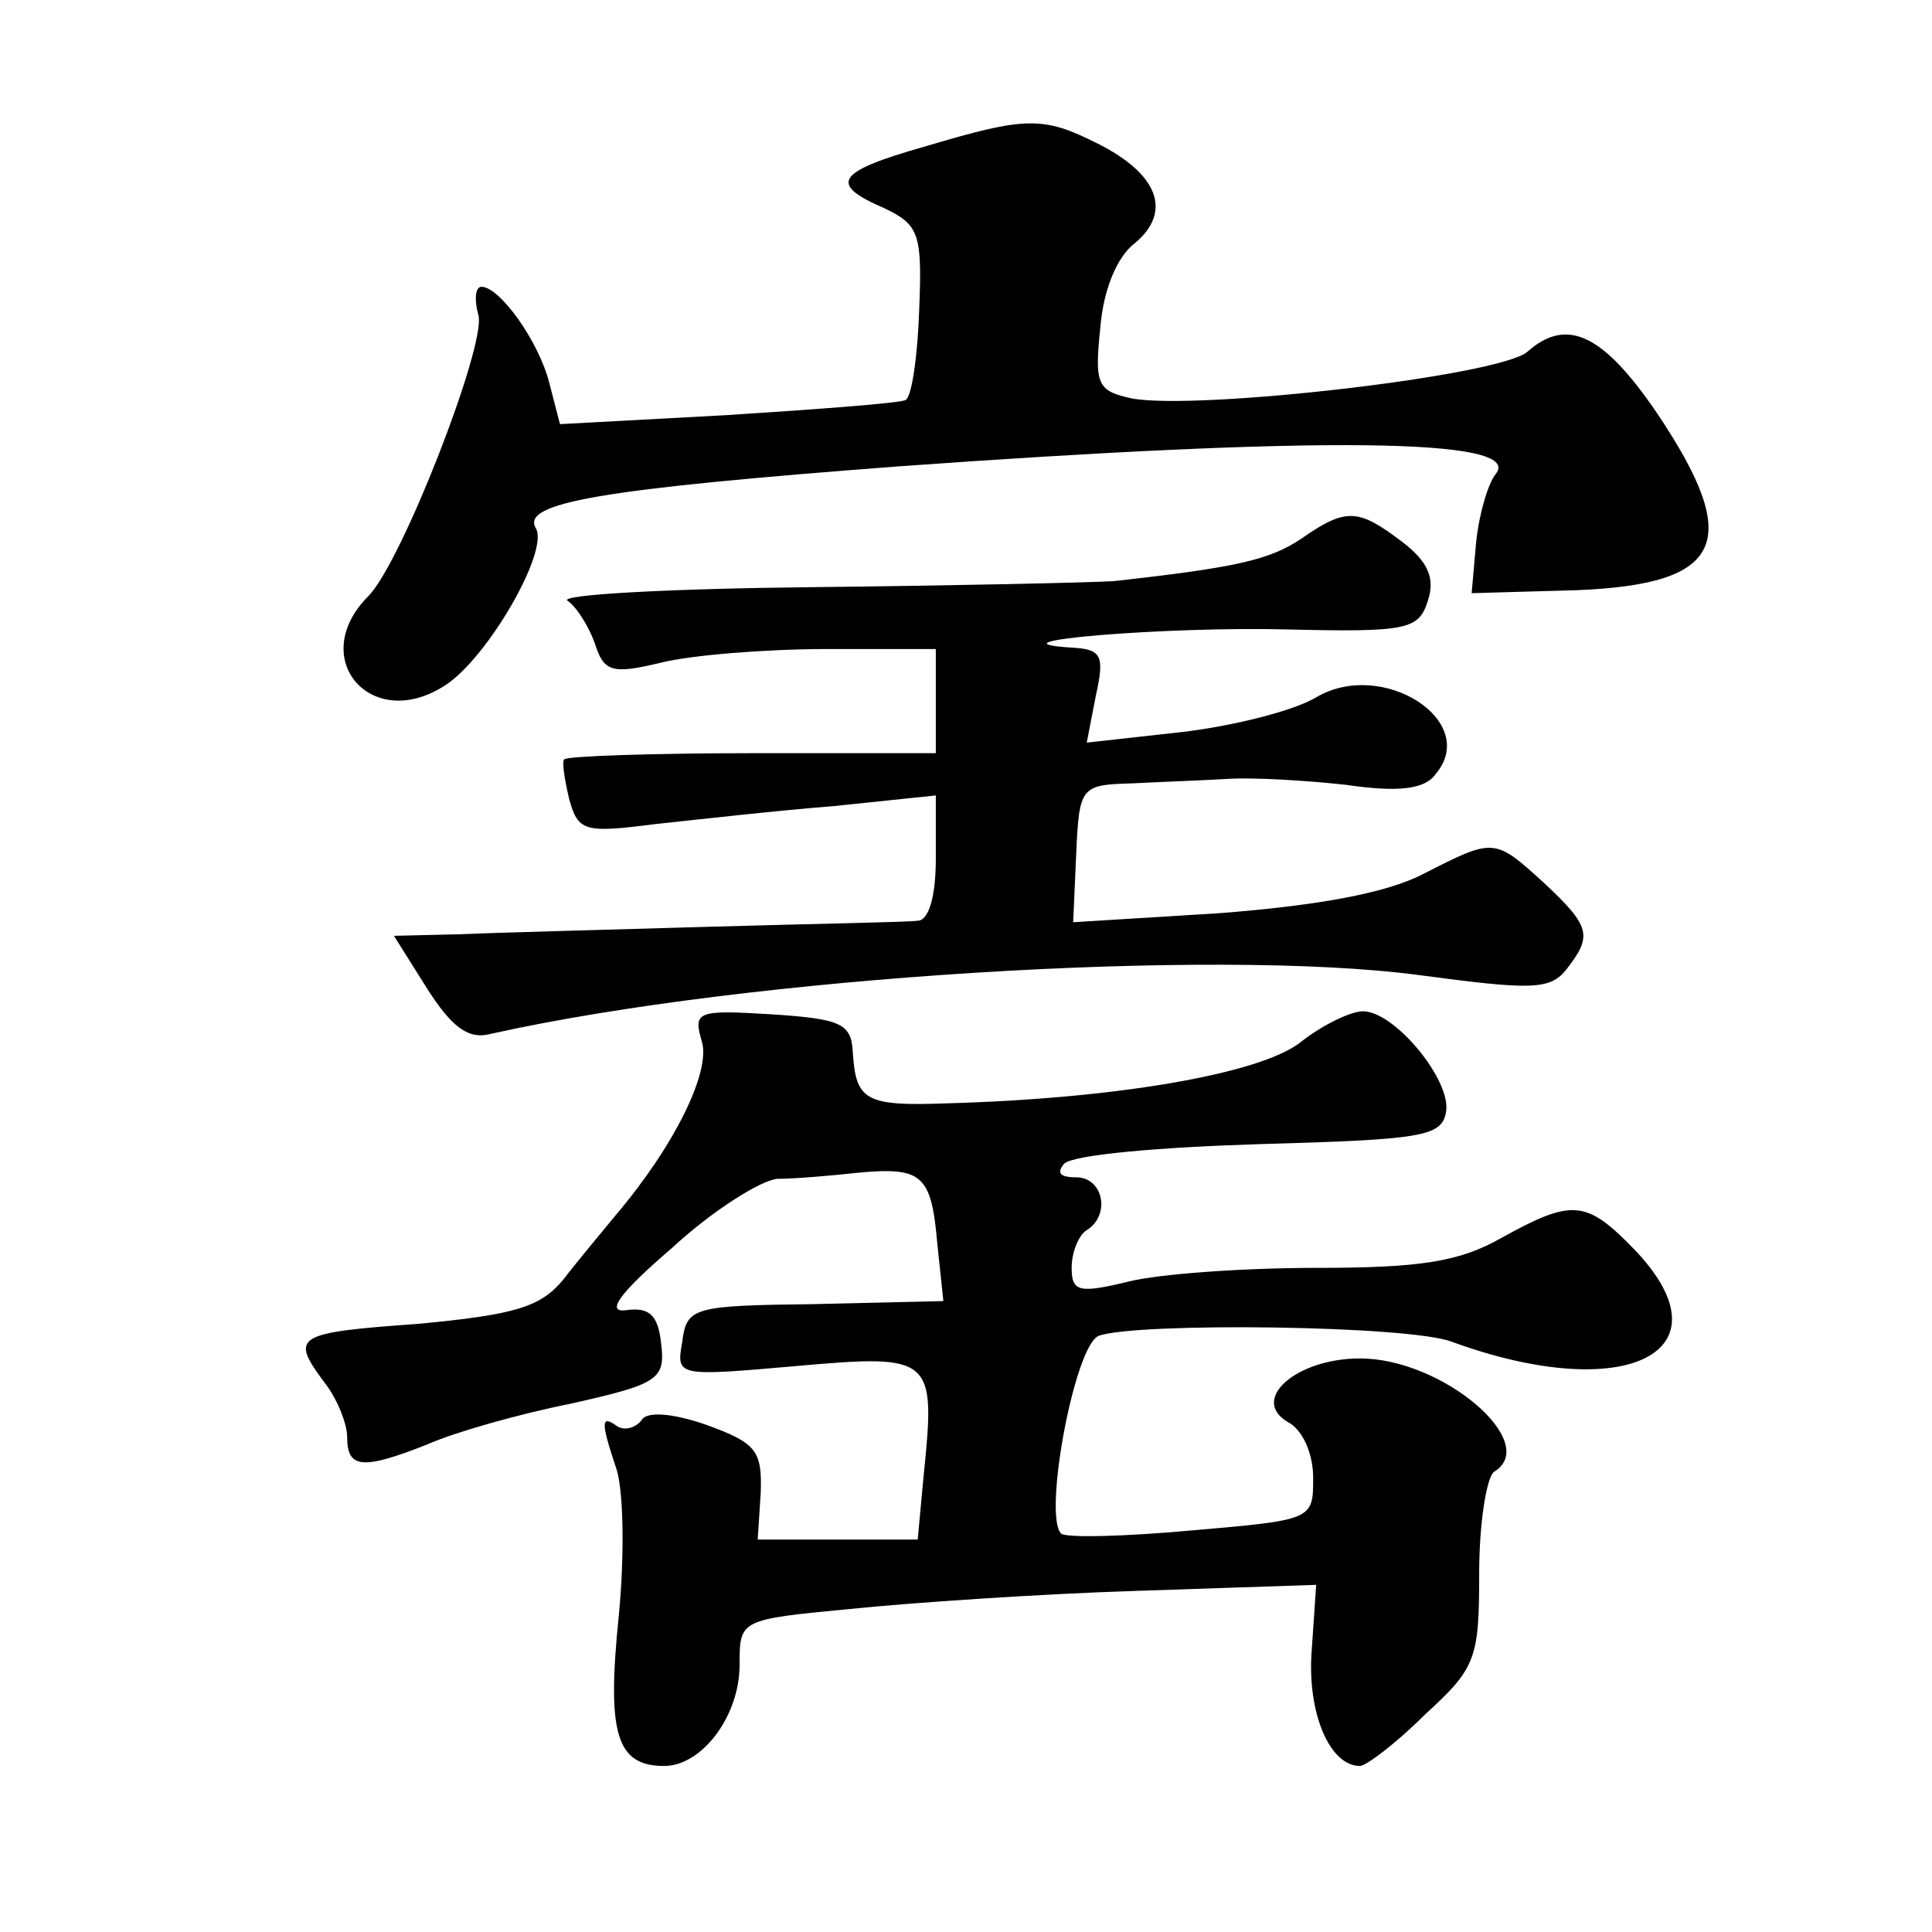 <?xml version="1.0" standalone="no"?>
<!DOCTYPE svg PUBLIC "-//W3C//DTD SVG 20010904//EN"
 "http://www.w3.org/TR/2001/REC-SVG-20010904/DTD/svg10.dtd">
<svg version="1.0" xmlns="http://www.w3.org/2000/svg"
 width="128pt" height="128pt" viewBox="0 0 128 128"
 preserveAspectRatio="xMidYMid meet">
<g transform="translate(0,128) scale(0.1,-0.1)"
fill="#0" stroke="none">
<path d="M613 1183 c-60 -17 -64 -25 -27 -41 23 -11 25 -17 23 -67 -1 -31 -5 -58
-9 -60 -3 -2 -56 -6 -118 -10 l-111 -6 -7 27 c-7 28 -33 64 -45 64 -4 0 -5 -8 -2
-19 5 -20 -51 -164 -73 -186 -41 -41 2 -91 51 -59 28 18 69 89 60 104 -10 17 43
26 240 41 278 20 415 19 396 -5 -5 -6 -11 -26 -13 -45 l-3 -34 70 2 c97 4 110 32
53 117 -36 53 -60 64 -86 41 -18 -16 -218 -39 -262 -31 -23 5 -25 9 -21 47 2 25
11 47 23 56 25 21 15 46 -25 66 -36 18 -47 18 -114 -2z M862 923 c-21 -14 -43 -19
-124 -28 -16 -1 -106 -3 -200 -4 -95 -1 -168 -5 -162 -9 6 -4 14 -17 18 -28 6 -19
11 -21 44 -13 20 5 70 9 110 9 l72 0 0 -35 0 -34 -121 0 c-67 0 -123 -2 -125 -4
-2 -1 0 -13 3 -26 6 -22 10 -23 57 -17 28 3 81 9 119 12 l67 7 0 -42 c0 -26 -5
-41 -12 -41 -7 -1 -69 -2 -138 -4 -69 -2 -144 -4 -167 -5 l-42 -1 22 -35 c16 -25
27 -34 42 -30 170 38 480 57 615 39 75 -10 87 -10 98 4 17 22 16 28 -15 57 -33
30 -33 30 -80 6 -25 -13 -71 -21 -135 -26 l-97 -6 2 45 c2 45 3 46 37 47 19 1 48
2 64 3 16 1 51 -1 78 -4 34 -5 52 -3 59 7 30 35 -35 77 -79 51 -15 -9 -55 -19 -89
-23 l-63 -7 6 31 c6 27 4 31 -17 32 -59 4 65 14 143 12 81 -2 88 0 94 19 5 15 0
26 -17 39 -29 22 -37 23 -67 2z M465 590 c6 -20 -18 -69 -57 -115 -9 -11 -25 -30
-35 -43 -15 -18 -32 -23 -95 -29 -83 -6 -86 -8 -63 -39 8 -10 15 -27 15 -36 0 -21
10 -22 53 -5 18 8 60 20 95 27 58 13 63 16 60 40 -2 19 -8 24 -23 22 -14 -2 -5
11 30 41 27 25 59 45 70 46 11 0 35 2 53 4 43 4 49 -1 53 -47 l4 -38 -85 -2 c-81
-1 -85 -2 -88 -25 -4 -23 -4 -23 76 -16 90 8 92 6 84 -72 l-4 -43 -53 0 -53 0 2
31 c1 28 -3 33 -36 45 -23 8 -40 9 -43 3 -4 -5 -11 -7 -16 -4 -11 8 -11 3 -1 -27
5 -13 6 -57 2 -98 -8 -78 -2 -100 30 -100 25 0 50 33 50 67 0 30 0 30 73 37 39
4 125 10 190 12 l119 4 -3 -44 c-3 -41 12 -76 32 -76 4 0 24 15 43 34 34 31 36
37 36 94 0 33 5 64 10 67 31 19 -34 75 -89 75 -42 0 -73 -27 -48 -42 10 -5 17 -21
17 -37 0 -28 0 -28 -81 -35 -44 -4 -83 -5 -86 -2 -12 12 9 125 25 131 25 9 206
7 234 -4 115 -42 186 -7 121 61 -32 33 -41 34 -88 8 -28 -16 -54 -20 -123 -20 -48
0 -104 -4 -124 -9 -33 -8 -38 -7 -38 9 0 11 5 22 10 25 16 10 11 35 -7 35 -11 0
-13 3 -8 9 6 6 64 11 130 13 107 3 120 5 123 21 4 21 -34 67 -55 67 -8 0 -27 -9
-42 -21 -28 -21 -124 -37 -234 -40 -54 -2 -60 2 -62 34 -1 19 -8 22 -54 25 -49
3 -52 2 -46 -18z"/>
</g>
</svg>
